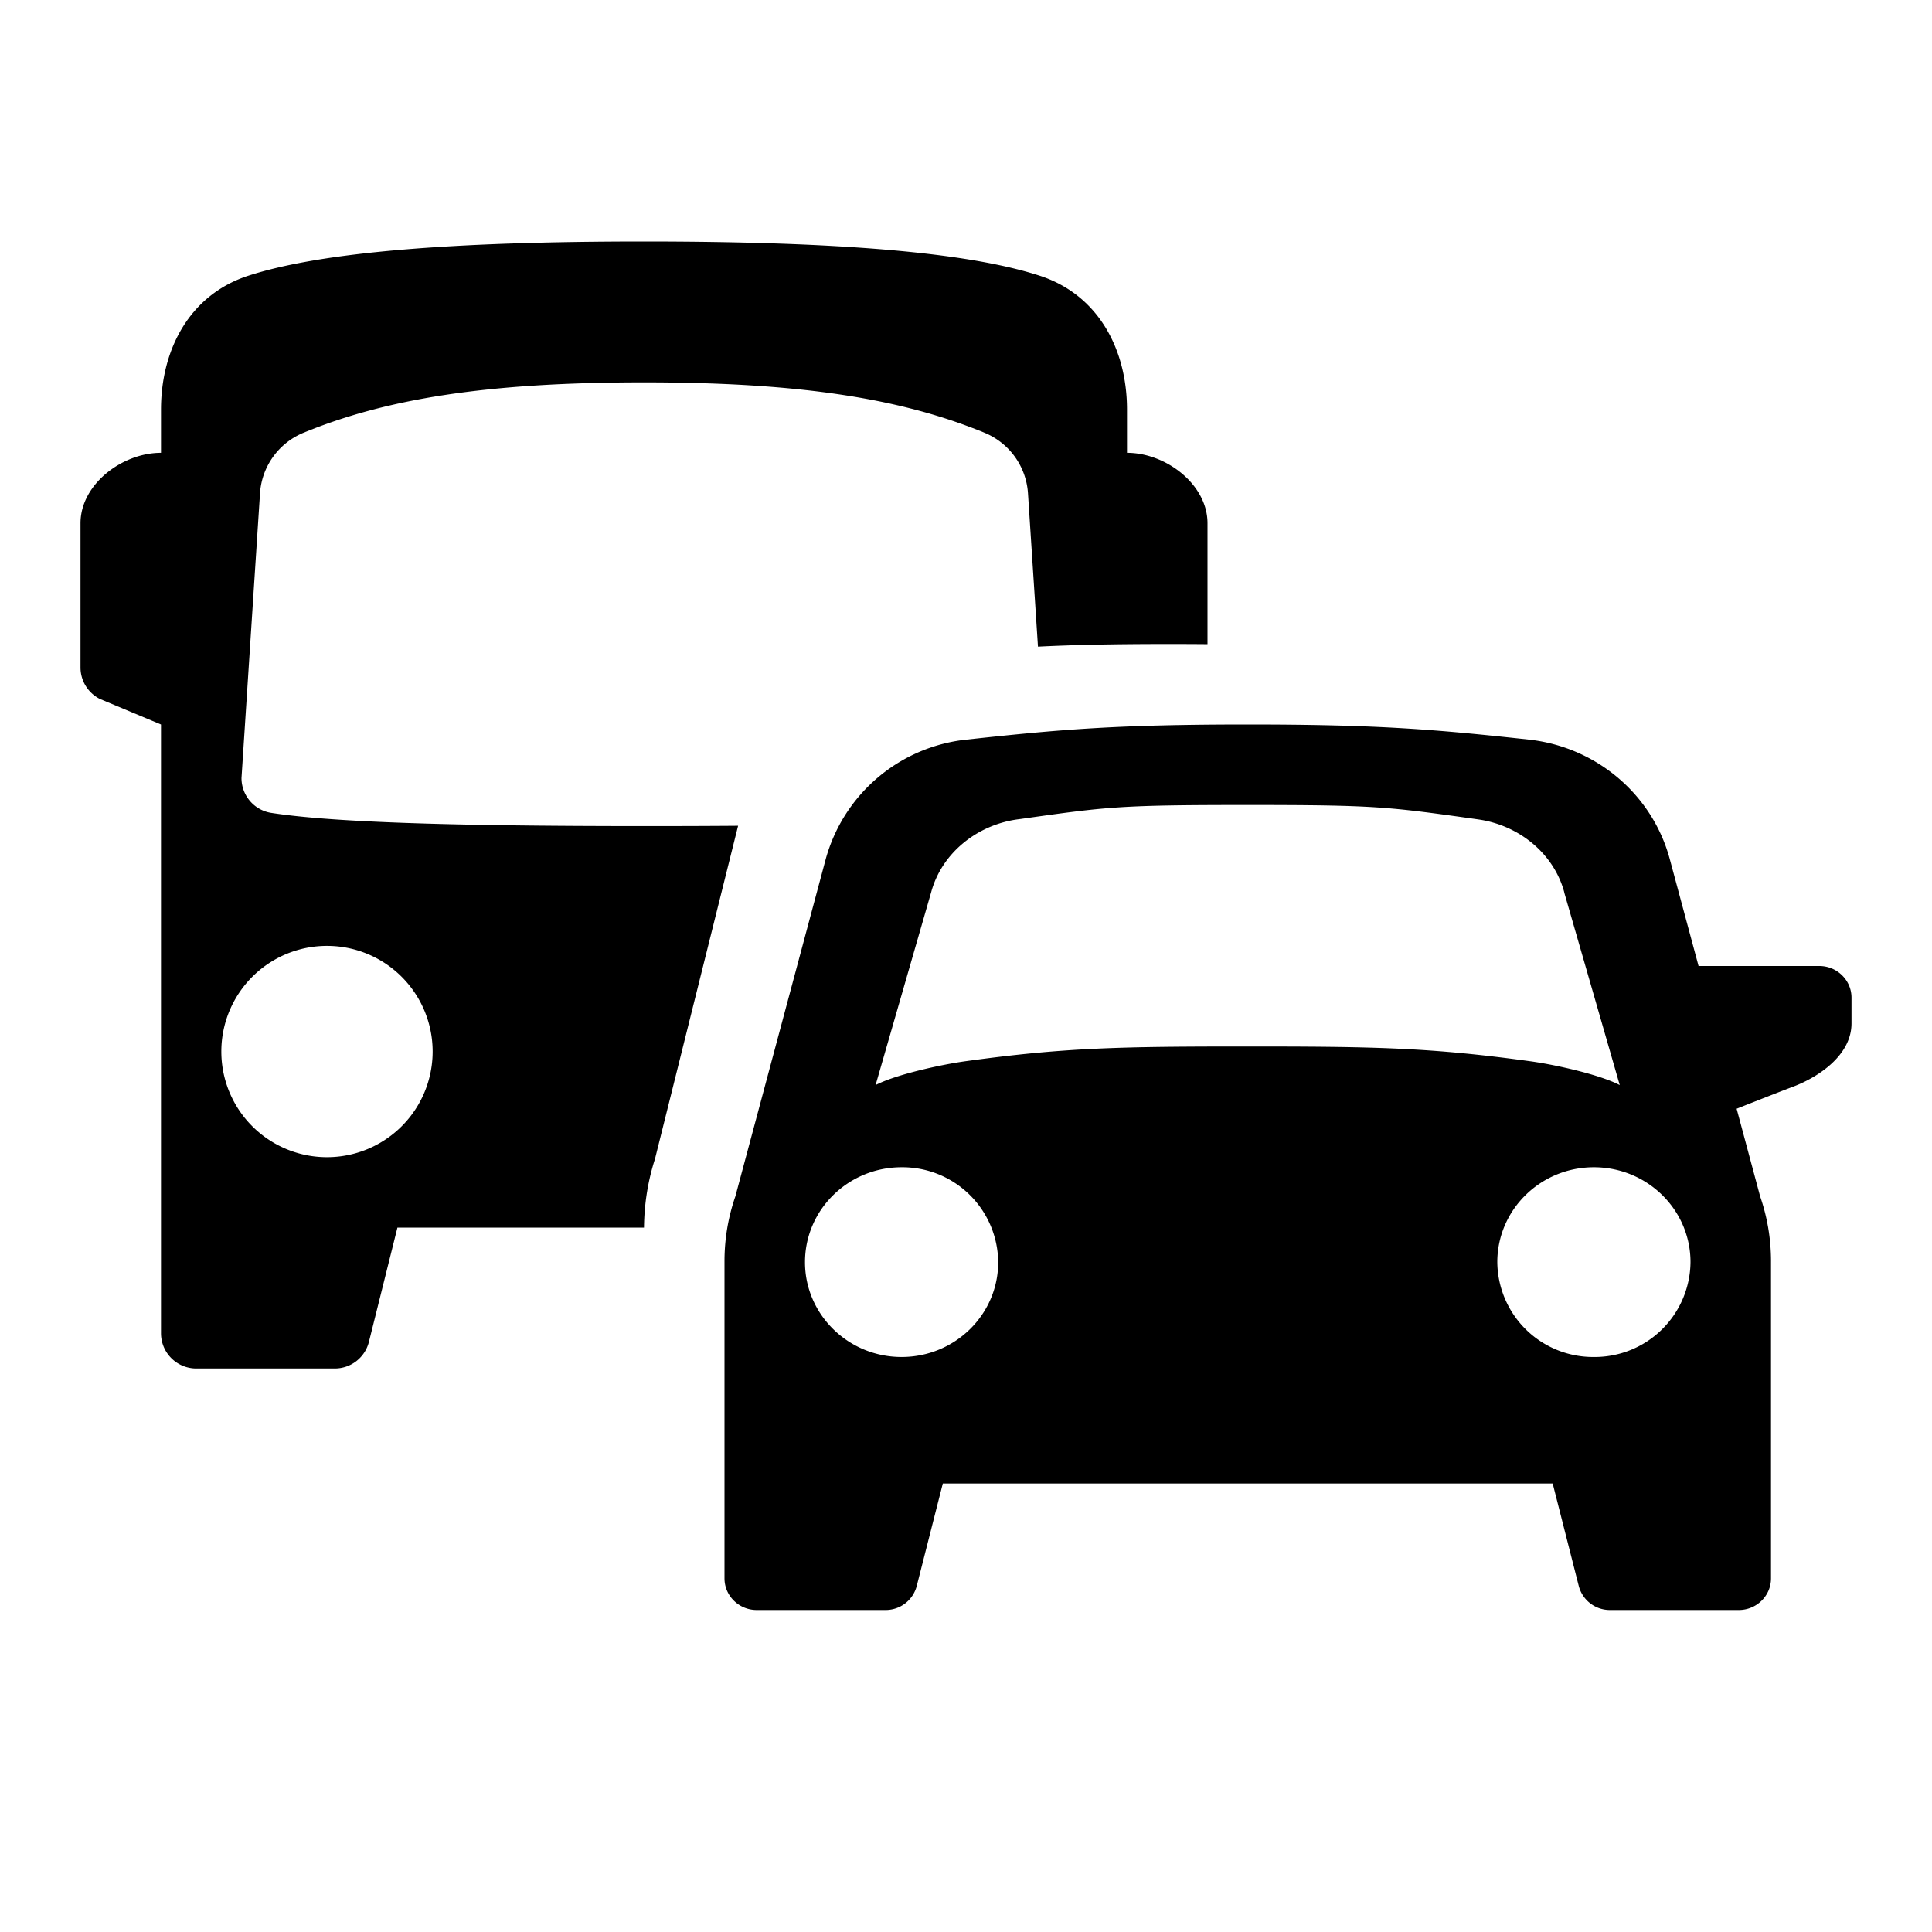 <svg width="24" height="24" viewBox="0 0 24 24" xmlns="http://www.w3.org/2000/svg"><path fill-rule="evenodd" clip-rule="evenodd" d="M15 6.5v1.502A50.03 50.03 0 0 0 14.5 8c-.672 0-1.172.011-1.606.033l-.124-1.905a.875.875 0 0 0-.54-.752C11.216 4.959 9.972 4.75 8 4.75c-1.972 0-3.215.209-4.23.626a.875.875 0 0 0-.54.752L3 9.665c0 .216.157.4.37.433.712.11 2.088.164 4.63.164.42 0 .81-.001 1.169-.004l-1.032 4.137c-.087.27-.134.557-.137.855H4.937l-.354 1.419a.437.437 0 0 1-.425.331h-1.72A.438.438 0 0 1 2 16.562V9l-.758-.317A.438.438 0 0 1 1 8.293V6.5c0-.483.517-.875 1-.875v-.536c0-.758.363-1.43 1.085-1.664C3.985 3.133 5.598 3 8 3s4.016.133 4.915.425c.722.234 1.085.906 1.085 1.664v.536c.483 0 1 .392 1 .875zM4.062 14.375a1.312 1.312 0 1 0 0-2.625 1.312 1.312 0 0 0 0 2.625zM22 15.668v3.94c0 .216-.18.392-.4.392H20a.399.399 0 0 1-.388-.298l-.324-1.273h-7.576l-.324 1.273A.399.399 0 0 1 11 20H9.4c-.22 0-.4-.176-.4-.393v-3.94c0-.28.047-.551.135-.805l1.122-4.188a2.036 2.036 0 0 1 1.756-1.487C13.168 9.062 13.864 9 15.5 9c1.636 0 2.331.062 3.487.187.842.09 1.54.682 1.756 1.487L21.1 12H22.6c.22 0 .4.176.4.393v.32c0 .4-.418.667-.71.78-.138.052-.44.17-.717.28l.292 1.089c.088.254.135.525.135.806zm-2.568-4.583c-.132-.49-.571-.836-1.07-.906l-.048-.007C17.233 10.021 17.085 10 15.5 10c-1.587 0-1.735.02-2.817.173l-.046.006c-.499.07-.938.416-1.07.906l-.69 2.394c.255-.133.823-.256 1.123-.297 1.233-.17 1.917-.182 3.5-.182s2.267.013 3.5.182c.3.04.866.164 1.121.297l-.69-2.394zM21 15.679a1.19 1.19 0 0 1-1.2 1.178 1.19 1.19 0 0 1-1.2-1.178c0-.651.537-1.179 1.2-1.179.663 0 1.2.528 1.2 1.179zm-9.8 1.178c.663 0 1.2-.527 1.2-1.178a1.19 1.19 0 0 0-1.2-1.179c-.663 0-1.2.528-1.2 1.179 0 .65.537 1.178 1.2 1.178z" fill="currentColor"/></svg>